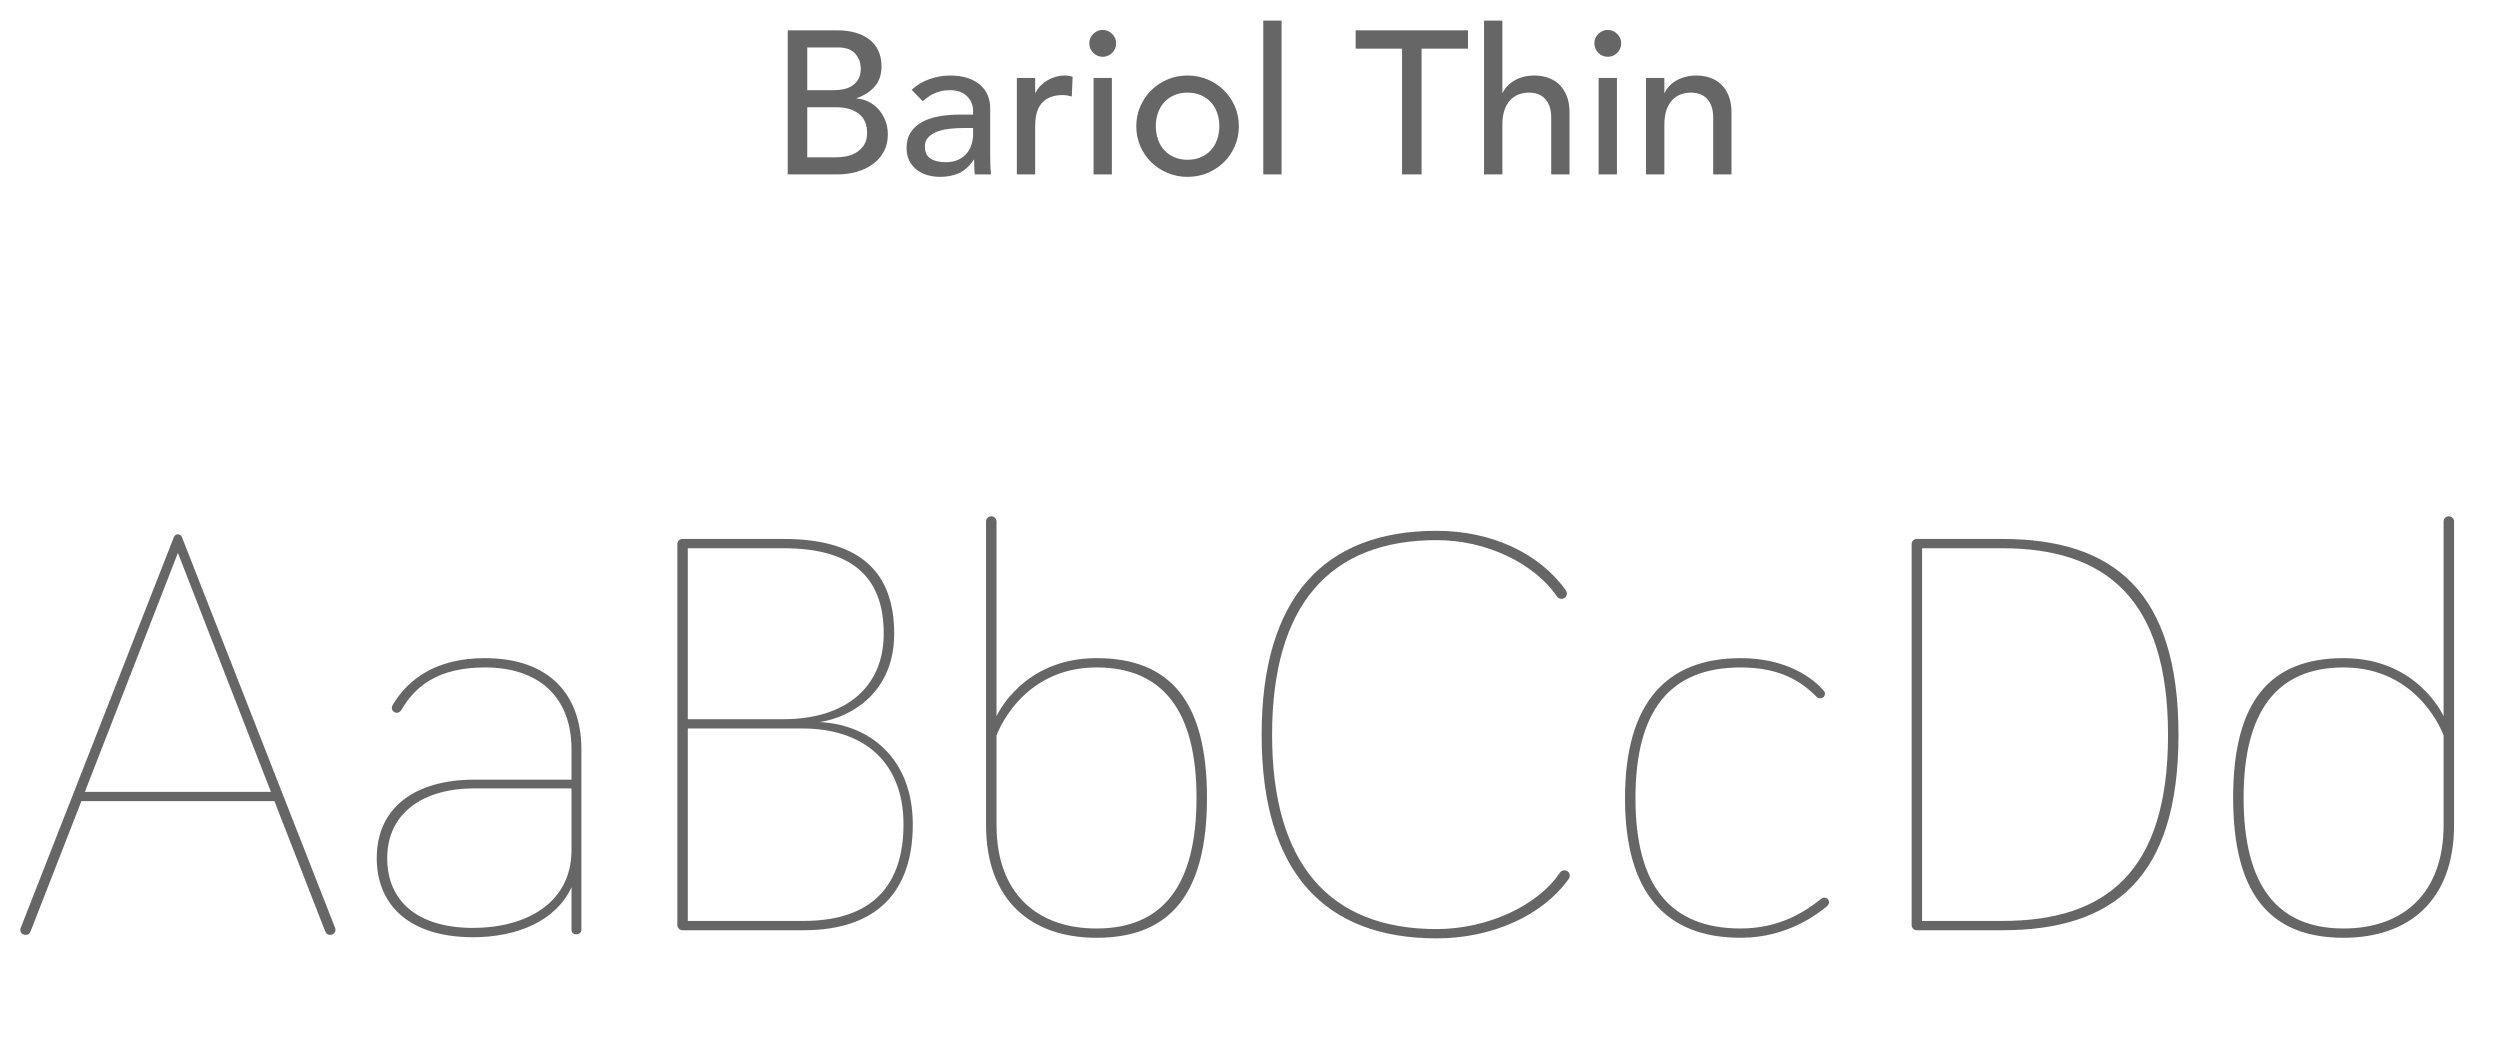 <?xml version="1.0" encoding="UTF-8"?>
<svg width="172px" height="72px" viewBox="0 0 172 72" version="1.1" xmlns="http://www.w3.org/2000/svg" xmlns:xlink="http://www.w3.org/1999/xlink">
    <title>text-Bariol_thin</title>
    <g id="Page-1" stroke="none" stroke-width="1" fill="none" fill-rule="evenodd">
        <g id="Group-6" transform="translate(-761, 0)" fill="#666666" fill-rule="nonzero">
            <g id="text-Bariol_thin" transform="translate(761, 0)">
                <path d="M57.597,12 C58.082,12 58.535,11.939 58.955,11.818 C59.375,11.697 59.744,11.519 60.061,11.286 C60.378,11.053 60.628,10.766 60.81,10.425 C60.992,10.084 61.083,9.69 61.083,9.242 C61.083,8.906 61.027,8.593 60.915,8.304 C60.803,8.015 60.651,7.76 60.46,7.541 C60.269,7.322 60.042,7.144 59.781,7.009 C59.52,6.874 59.24,6.797 58.941,6.778 L58.941,6.778 L58.941,6.75 C59.445,6.582 59.856,6.318 60.173,5.959 C60.49,5.6 60.649,5.135 60.649,4.566 C60.649,4.146 60.572,3.78 60.418,3.467 C60.264,3.154 60.054,2.898 59.788,2.697 C59.522,2.496 59.205,2.345 58.836,2.242 C58.467,2.139 58.068,2.088 57.639,2.088 L57.639,2.088 L54.195,2.088 L54.195,12 L57.597,12 Z M57.373,6.204 L55.539,6.204 L55.539,3.264 L57.653,3.264 C58.194,3.264 58.591,3.409 58.843,3.698 C59.095,3.987 59.221,4.328 59.221,4.72 C59.221,4.991 59.172,5.219 59.074,5.406 C58.976,5.593 58.843,5.747 58.675,5.868 C58.507,5.989 58.311,6.076 58.087,6.127 C57.863,6.178 57.625,6.204 57.373,6.204 L57.373,6.204 Z M57.513,10.824 L55.539,10.824 L55.539,7.38 L57.527,7.38 C58.18,7.38 58.698,7.527 59.081,7.821 C59.464,8.115 59.655,8.556 59.655,9.144 C59.655,9.499 59.58,9.783 59.431,9.998 C59.282,10.213 59.1,10.383 58.885,10.509 C58.67,10.635 58.439,10.719 58.192,10.761 C57.945,10.803 57.718,10.824 57.513,10.824 L57.513,10.824 Z M64.667,12.168 C65.171,12.168 65.614,12.079 65.997,11.902 C66.38,11.725 66.711,11.421 66.991,10.992 L66.991,10.992 L67.019,10.992 C67.019,11.328 67.033,11.664 67.061,12 L67.061,12 L68.181,12 C68.162,11.823 68.148,11.636 68.139,11.44 C68.13,11.244 68.125,11.029 68.125,10.796 L68.125,10.796 L68.125,7.408 C68.125,7.119 68.071,6.841 67.964,6.575 C67.857,6.309 67.691,6.073 67.467,5.868 C67.243,5.663 66.956,5.499 66.606,5.378 C66.256,5.257 65.838,5.196 65.353,5.196 C64.886,5.196 64.42,5.278 63.953,5.441 C63.486,5.604 63.076,5.849 62.721,6.176 L62.721,6.176 L63.477,6.96 C63.589,6.876 63.706,6.787 63.827,6.694 C63.948,6.601 64.084,6.519 64.233,6.449 C64.382,6.379 64.548,6.321 64.73,6.274 C64.912,6.227 65.124,6.204 65.367,6.204 C65.638,6.204 65.871,6.244 66.067,6.323 C66.263,6.402 66.426,6.51 66.557,6.645 C66.688,6.78 66.786,6.932 66.851,7.1 C66.916,7.268 66.949,7.436 66.949,7.604 L66.949,7.604 L66.949,7.884 L66.025,7.884 C65.521,7.884 65.047,7.924 64.604,8.003 C64.161,8.082 63.773,8.213 63.442,8.395 C63.111,8.577 62.849,8.813 62.658,9.102 C62.467,9.391 62.371,9.751 62.371,10.18 C62.371,10.507 62.432,10.794 62.553,11.041 C62.674,11.288 62.84,11.496 63.05,11.664 C63.26,11.832 63.505,11.958 63.785,12.042 C64.065,12.126 64.359,12.168 64.667,12.168 Z M65.059,11.16 C64.62,11.16 64.273,11.076 64.016,10.908 C63.759,10.74 63.631,10.465 63.631,10.082 C63.631,9.821 63.713,9.606 63.876,9.438 C64.039,9.27 64.249,9.139 64.506,9.046 C64.763,8.953 65.047,8.89 65.36,8.857 C65.673,8.824 65.978,8.808 66.277,8.808 L66.277,8.808 L66.949,8.808 L66.949,9.228 C66.949,9.452 66.916,9.678 66.851,9.907 C66.786,10.136 66.678,10.343 66.529,10.53 C66.38,10.717 66.184,10.868 65.941,10.985 C65.698,11.102 65.404,11.16 65.059,11.16 Z M71.219,12 L71.219,8.668 C71.219,7.94 71.382,7.403 71.709,7.058 C72.036,6.713 72.507,6.54 73.123,6.54 C73.226,6.54 73.328,6.549 73.431,6.568 C73.534,6.587 73.636,6.61 73.739,6.638 L73.739,6.638 L73.795,5.28 C73.627,5.224 73.44,5.196 73.235,5.196 C73.03,5.196 72.824,5.226 72.619,5.287 C72.414,5.348 72.225,5.429 72.052,5.532 C71.879,5.635 71.723,5.758 71.583,5.903 C71.443,6.048 71.331,6.209 71.247,6.386 L71.247,6.386 L71.219,6.386 L71.219,5.364 L69.959,5.364 L69.959,12 L71.219,12 Z M75.867,3.908 C76.119,3.908 76.336,3.817 76.518,3.635 C76.7,3.453 76.791,3.236 76.791,2.984 C76.791,2.732 76.7,2.515 76.518,2.333 C76.336,2.151 76.119,2.06 75.867,2.06 C75.615,2.06 75.398,2.151 75.216,2.333 C75.034,2.515 74.943,2.732 74.943,2.984 C74.943,3.236 75.034,3.453 75.216,3.635 C75.398,3.817 75.615,3.908 75.867,3.908 Z M76.497,12 L76.497,5.364 L75.237,5.364 L75.237,12 L76.497,12 Z M81.705,12.168 C82.2,12.168 82.662,12.077 83.091,11.895 C83.52,11.713 83.894,11.466 84.211,11.153 C84.528,10.84 84.778,10.472 84.96,10.047 C85.142,9.622 85.233,9.167 85.233,8.682 C85.233,8.197 85.142,7.744 84.96,7.324 C84.778,6.904 84.528,6.535 84.211,6.218 C83.894,5.901 83.52,5.651 83.091,5.469 C82.662,5.287 82.2,5.196 81.705,5.196 C81.21,5.196 80.748,5.287 80.319,5.469 C79.89,5.651 79.516,5.901 79.199,6.218 C78.882,6.535 78.632,6.904 78.45,7.324 C78.268,7.744 78.177,8.197 78.177,8.682 C78.177,9.167 78.268,9.622 78.45,10.047 C78.632,10.472 78.882,10.84 79.199,11.153 C79.516,11.466 79.89,11.713 80.319,11.895 C80.748,12.077 81.21,12.168 81.705,12.168 Z M81.705,10.992 C81.369,10.992 81.066,10.934 80.795,10.817 C80.524,10.7 80.296,10.542 80.109,10.341 C79.922,10.14 79.778,9.898 79.675,9.613 C79.572,9.328 79.521,9.018 79.521,8.682 C79.521,8.346 79.572,8.036 79.675,7.751 C79.778,7.466 79.922,7.224 80.109,7.023 C80.296,6.822 80.524,6.664 80.795,6.547 C81.066,6.43 81.369,6.372 81.705,6.372 C82.041,6.372 82.344,6.43 82.615,6.547 C82.886,6.664 83.114,6.822 83.301,7.023 C83.488,7.224 83.632,7.466 83.735,7.751 C83.838,8.036 83.889,8.346 83.889,8.682 C83.889,9.018 83.838,9.328 83.735,9.613 C83.632,9.898 83.488,10.14 83.301,10.341 C83.114,10.542 82.886,10.7 82.615,10.817 C82.344,10.934 82.041,10.992 81.705,10.992 Z M88.173,12 L88.173,1.416 L86.913,1.416 L86.913,12 L88.173,12 Z M97.805,12 L97.805,3.348 L100.997,3.348 L100.997,2.088 L93.269,2.088 L93.269,3.348 L96.461,3.348 L96.461,12 L97.805,12 Z M103.363,12 L103.363,8.584 C103.363,8.201 103.41,7.87 103.503,7.59 C103.596,7.31 103.727,7.079 103.895,6.897 C104.063,6.715 104.259,6.582 104.483,6.498 C104.707,6.414 104.95,6.372 105.211,6.372 C105.407,6.372 105.596,6.402 105.778,6.463 C105.96,6.524 106.121,6.622 106.261,6.757 C106.401,6.892 106.513,7.07 106.597,7.289 C106.681,7.508 106.723,7.772 106.723,8.08 L106.723,8.08 L106.723,12 L107.983,12 L107.983,7.73 C107.983,7.291 107.918,6.911 107.787,6.589 C107.656,6.267 107.481,6.003 107.262,5.798 C107.043,5.593 106.786,5.441 106.492,5.343 C106.198,5.245 105.892,5.196 105.575,5.196 C105.062,5.196 104.609,5.306 104.217,5.525 C103.825,5.744 103.55,6.031 103.391,6.386 L103.391,6.386 L103.363,6.386 L103.363,1.416 L102.103,1.416 L102.103,12 L103.363,12 Z M110.615,3.908 C110.867,3.908 111.084,3.817 111.266,3.635 C111.448,3.453 111.539,3.236 111.539,2.984 C111.539,2.732 111.448,2.515 111.266,2.333 C111.084,2.151 110.867,2.06 110.615,2.06 C110.363,2.06 110.146,2.151 109.964,2.333 C109.782,2.515 109.691,2.732 109.691,2.984 C109.691,3.236 109.782,3.453 109.964,3.635 C110.146,3.817 110.363,3.908 110.615,3.908 Z M111.245,12 L111.245,5.364 L109.985,5.364 L109.985,12 L111.245,12 Z M114.507,12 L114.507,8.584 C114.507,8.201 114.554,7.87 114.647,7.59 C114.74,7.31 114.871,7.079 115.039,6.897 C115.207,6.715 115.403,6.582 115.627,6.498 C115.851,6.414 116.094,6.372 116.355,6.372 C116.551,6.372 116.74,6.402 116.922,6.463 C117.104,6.524 117.265,6.622 117.405,6.757 C117.545,6.892 117.657,7.07 117.741,7.289 C117.825,7.508 117.867,7.772 117.867,8.08 L117.867,8.08 L117.867,12 L119.127,12 L119.127,7.73 C119.127,7.291 119.062,6.911 118.931,6.589 C118.8,6.267 118.625,6.003 118.406,5.798 C118.187,5.593 117.93,5.441 117.636,5.343 C117.342,5.245 117.036,5.196 116.719,5.196 C116.206,5.196 115.753,5.306 115.361,5.525 C114.969,5.744 114.694,6.031 114.535,6.386 L114.535,6.386 L114.507,6.386 L114.507,5.364 L113.247,5.364 L113.247,12 L114.507,12 Z" id="BariolThin"></path>
                <path d="M22.72,64.32 C22.88,64.32 23.08,64.2 23.08,64 C23.08,63.96 23.08,63.88 23.04,63.8 L12.52,36.96 C12.48,36.84 12.36,36.76 12.24,36.76 C12.12,36.76 12,36.84 11.96,36.96 L1.44,63.8 C1.4,63.88 1.4,63.96 1.4,64 C1.4,64.2 1.6,64.32 1.76,64.32 C1.96,64.32 2.04,64.24 2.12,64.04 L5.6,55.12 L18.88,55.12 L22.36,64.04 C22.44,64.24 22.52,64.32 22.72,64.32 Z M18.64,54.48 L5.84,54.48 L12.24,38.04 L18.64,54.48 Z M32.56,64.48 C35.52,64.48 38.24,63.4 39.32,61.04 L39.32,63.96 C39.32,64.16 39.44,64.28 39.64,64.28 C39.84,64.28 40,64.16 40,63.96 L40,51.56 C40,47.8 37.8,45.28 33.36,45.28 C30,45.28 28.12,46.72 27.08,48.4 C27,48.52 26.96,48.6 26.96,48.72 C26.96,48.88 27.12,49.04 27.28,49.04 C27.44,49.04 27.56,48.96 27.64,48.8 C28.56,47.24 30.12,45.92 33.36,45.92 C37.04,45.92 39.32,47.92 39.32,51.56 L39.32,53.64 L32.64,53.64 C28.6,53.64 25.92,55.52 25.92,59.04 C25.92,62.2 28.08,64.48 32.56,64.48 Z M32.56,63.84 C28.68,63.84 26.64,61.96 26.64,59.04 C26.64,55.96 29.08,54.24 32.64,54.24 L39.32,54.24 L39.32,58.48 C39.32,62.24 36.04,63.84 32.56,63.84 Z M55.28,64 C60.44,64 62.8,61.24 62.8,56.72 C62.8,52.16 59.8,49.84 56.4,49.68 C58.68,49.32 61.52,47.56 61.52,43.6 C61.52,39.52 59.36,37.08 53.92,37.08 L46.96,37.08 C46.76,37.08 46.6,37.24 46.6,37.44 L46.6,63.64 C46.6,63.84 46.76,64 46.96,64 L55.28,64 Z M53.92,49.48 L47.32,49.48 L47.32,37.72 L53.92,37.72 C59,37.72 60.8,40.04 60.8,43.6 C60.8,47.36 58.08,49.48 53.92,49.48 Z M55.28,63.36 L47.32,63.36 L47.32,50.12 L55.2,50.12 C59.48,50.12 62.16,52.48 62.16,56.72 C62.16,60.84 60.08,63.36 55.28,63.36 Z M75.44,64.52 C80.56,64.52 83.04,61.44 83.04,54.88 C83.04,48.32 80.56,45.28 75.44,45.28 C70.32,45.28 68.56,49.28 68.56,49.28 L68.56,35.88 C68.56,35.68 68.4,35.52 68.2,35.52 C68,35.52 67.84,35.68 67.84,35.88 L67.84,56.76 C67.84,61.96 70.96,64.52 75.44,64.52 Z M75.44,63.88 C71.32,63.88 68.56,61.44 68.56,56.76 L68.56,50.6 C68.56,50.6 70.2,45.92 75.44,45.92 C80.04,45.92 82.32,48.96 82.32,54.88 C82.32,60.88 80.04,63.88 75.44,63.88 Z M98.84,64.56 C102.64,64.56 106.12,63 107.92,60.48 C108,60.36 108,60.28 108,60.24 C108,60.04 107.84,59.88 107.64,59.88 C107.52,59.88 107.4,59.92 107.32,60.04 C105.8,62.32 102.32,63.92 98.84,63.92 C91.44,63.92 87.52,59.4 87.52,50.56 C87.52,41.68 91.44,37.16 98.84,37.16 C102.32,37.16 105.6,38.8 107.12,41.04 C107.2,41.16 107.32,41.2 107.44,41.2 C107.64,41.2 107.8,41.04 107.8,40.84 C107.8,40.8 107.8,40.72 107.72,40.6 C105.92,38.08 102.64,36.52 98.84,36.52 C91.12,36.52 86.8,41.08 86.8,50.56 C86.8,60 91.12,64.56 98.84,64.56 Z M119.76,64.52 C123,64.52 125.08,62.84 125.64,62.4 C125.8,62.28 125.84,62.16 125.84,62.08 C125.84,61.92 125.72,61.76 125.52,61.76 C125.4,61.76 125.36,61.8 125.24,61.88 C124.28,62.64 122.52,63.88 119.76,63.88 C114.96,63.88 112.52,61 112.52,54.92 C112.52,48.8 114.96,45.92 119.76,45.92 C122.52,45.92 123.96,46.92 124.96,47.92 C125.04,48 125.12,48.04 125.24,48.04 C125.44,48.04 125.56,47.88 125.56,47.72 C125.56,47.64 125.52,47.56 125.4,47.44 C124.76,46.72 123,45.28 119.76,45.28 C114.64,45.28 111.8,48.36 111.8,54.92 C111.8,61.48 114.64,64.52 119.76,64.52 Z M137.76,64 C145.4,64 149.88,60.44 149.88,50.56 C149.88,40.68 145.4,37.08 137.76,37.08 L131.88,37.08 C131.68,37.08 131.52,37.24 131.52,37.44 L131.52,63.64 C131.52,63.84 131.68,64 131.88,64 L137.76,64 Z M137.76,63.36 L132.24,63.36 L132.24,37.72 L137.76,37.72 C144.92,37.72 149.16,41.24 149.16,50.56 C149.16,59.96 144.92,63.36 137.76,63.36 Z M161.24,64.52 C165.72,64.52 168.84,61.96 168.84,56.76 L168.84,35.88 C168.84,35.68 168.68,35.52 168.48,35.52 C168.28,35.52 168.12,35.68 168.12,35.88 L168.12,49.28 C168.12,49.28 166.36,45.28 161.24,45.28 C156.12,45.28 153.64,48.32 153.64,54.88 C153.64,61.44 156.12,64.52 161.24,64.52 Z M161.24,63.88 C156.64,63.88 154.36,60.88 154.36,54.88 C154.36,48.96 156.64,45.92 161.24,45.92 C166.48,45.92 168.12,50.6 168.12,50.6 L168.12,56.76 C168.12,61.44 165.36,63.88 161.24,63.88 Z" id="AaBbCcDd"></path>
            </g>
        </g>
    </g>
</svg>